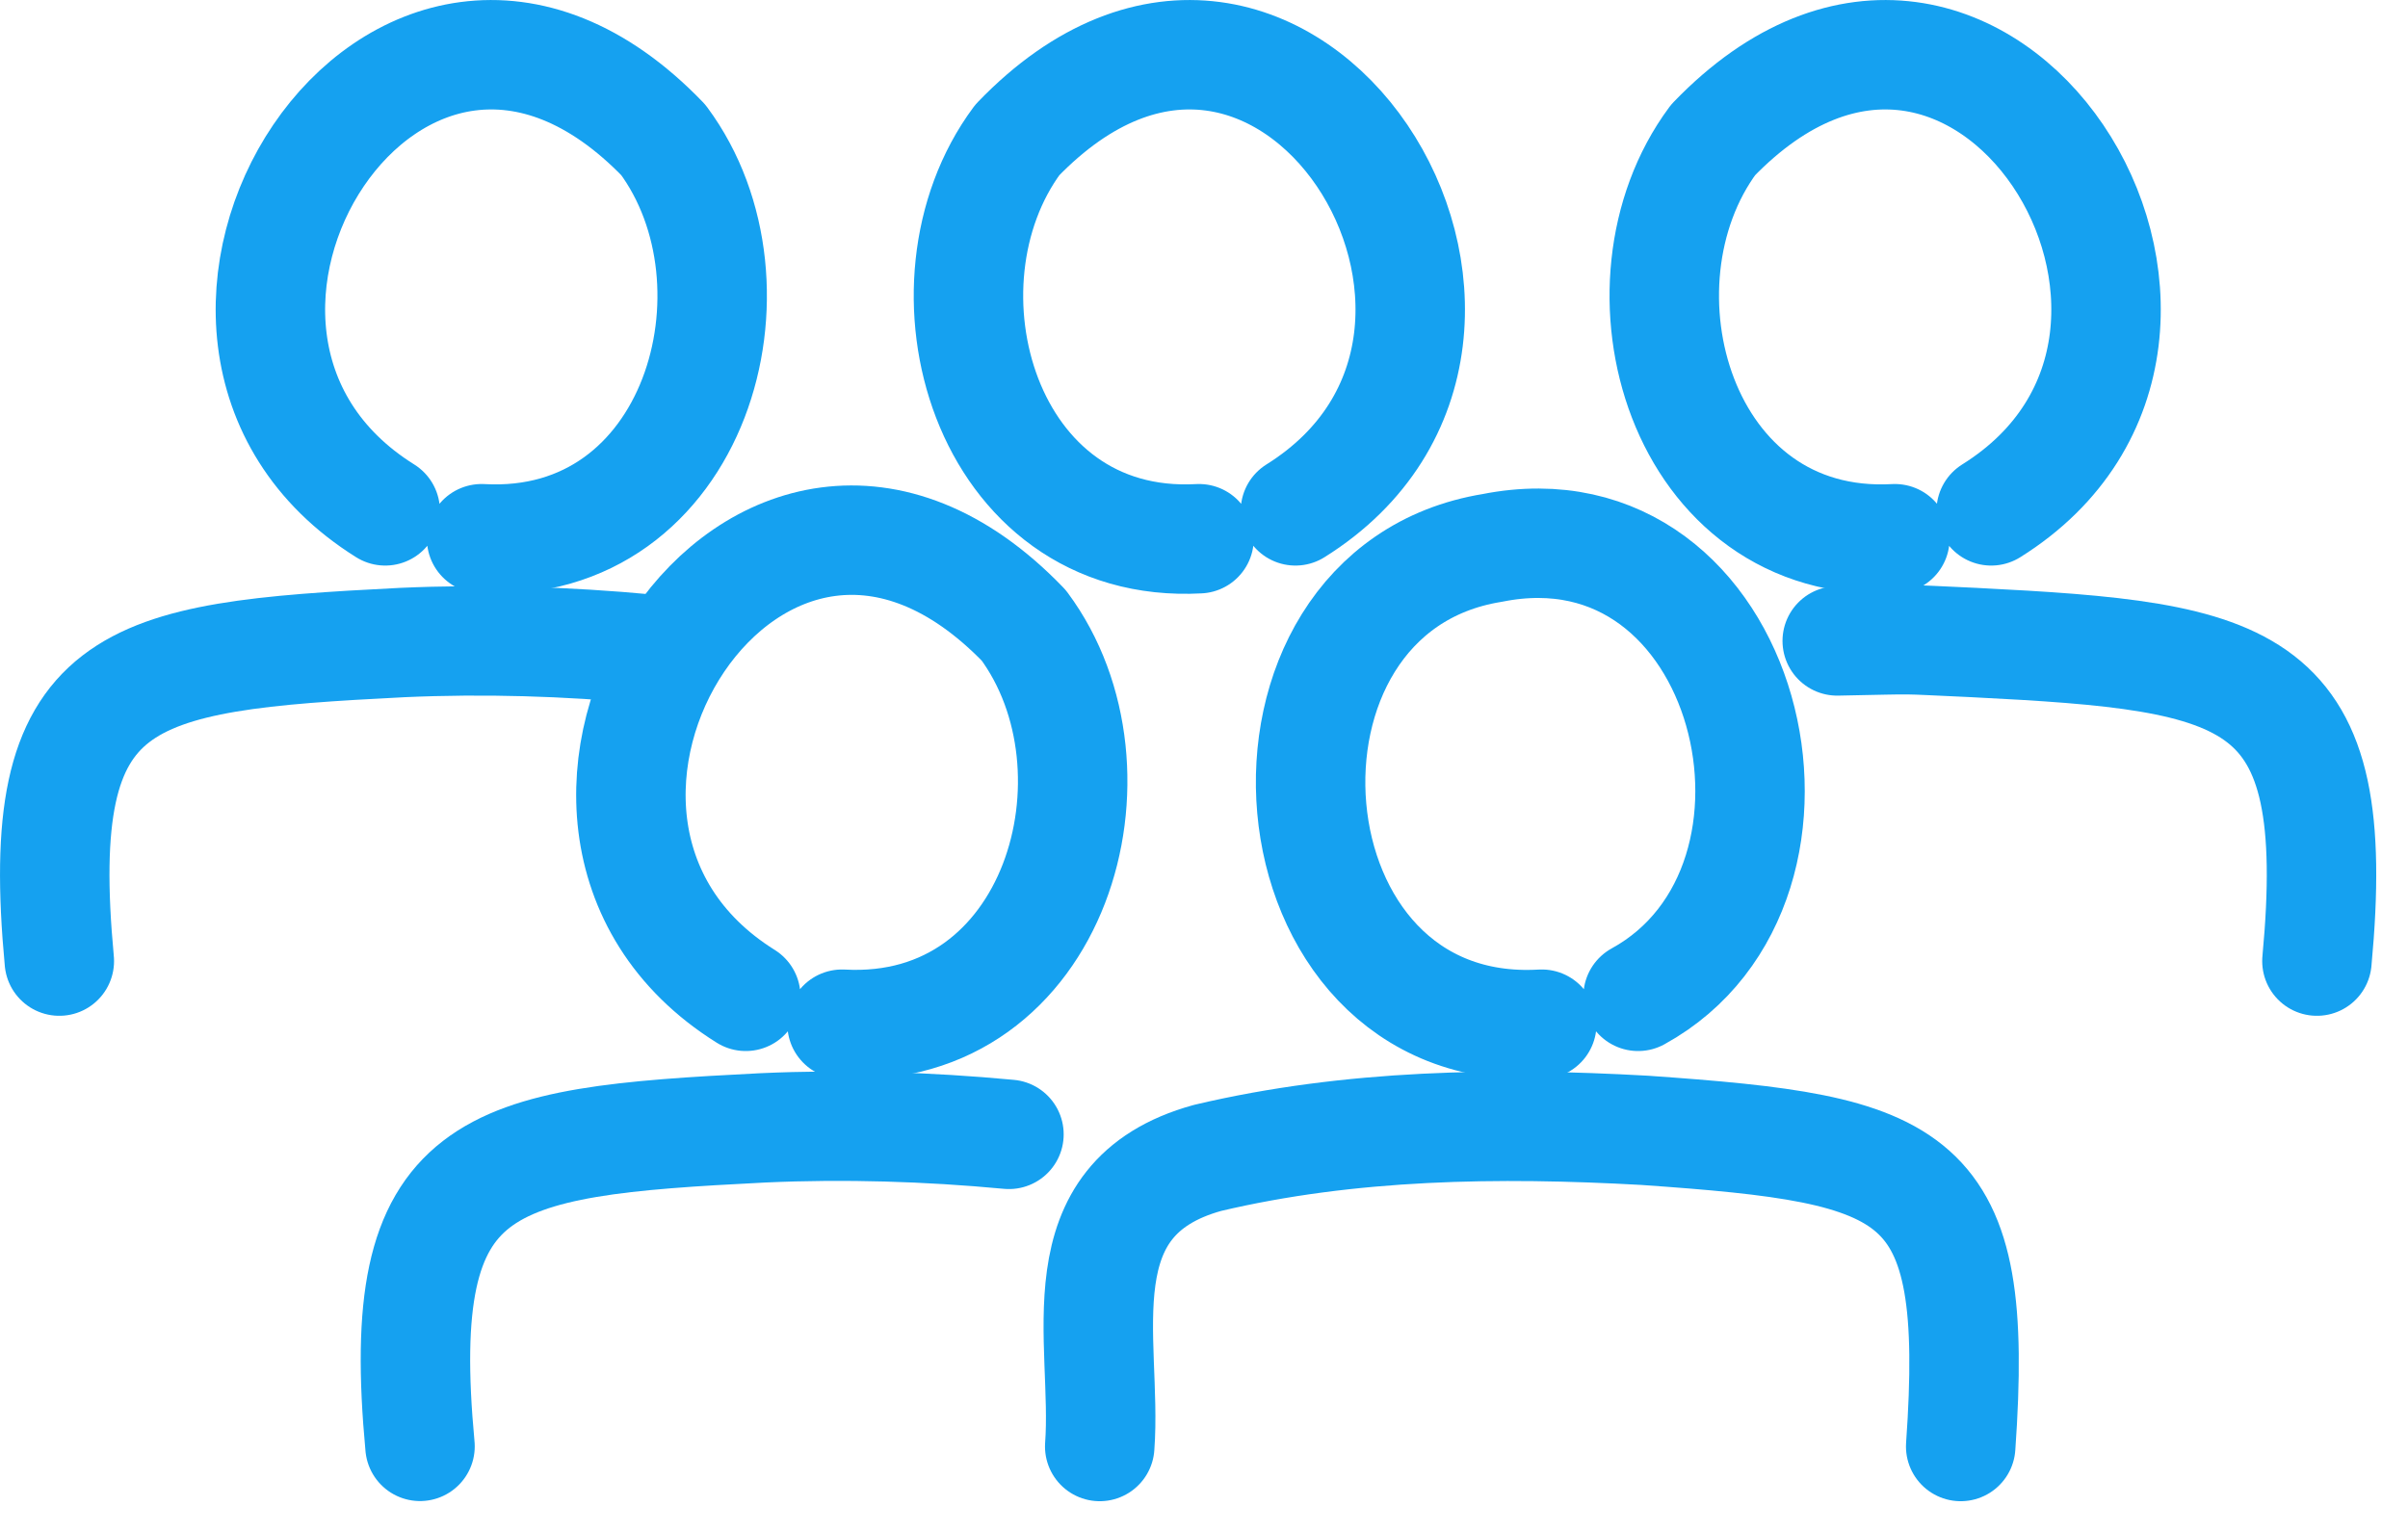 <svg width="33" height="21" viewBox="0 0 33 21" fill="none" xmlns="http://www.w3.org/2000/svg">
<path d="M13.827 15.55C12.708 15.445 11.578 15.41 10.456 15.461C6.622 15.653 5.385 15.875 5.756 19.827" stroke="#15A1F0" stroke-width="1.5" stroke-linecap="round" stroke-linejoin="round"/>
<path d="M26.87 19.829C27.14 16.024 26.298 15.758 22.54 15.495C20.535 15.383 18.506 15.41 16.549 15.873C14.523 16.431 15.179 18.378 15.071 19.829" stroke="#15A1F0" stroke-width="1.5" stroke-linecap="round" stroke-linejoin="round"/>
<path d="M10.22 13.658C6.356 11.243 10.375 4.776 14.03 8.573C15.507 10.561 14.485 14.202 11.54 14.04" stroke="#15A1F0" stroke-width="1.5" stroke-linecap="round" stroke-linejoin="round"/>
<path d="M8.885 8.898C7.765 8.792 6.636 8.758 5.514 8.808C1.679 9.001 0.442 9.223 0.813 13.175" stroke="#15A1F0" stroke-width="1.5" stroke-linecap="round" stroke-linejoin="round"/>
<path d="M5.279 7.003C1.416 4.589 5.435 -1.878 9.09 1.918C10.566 3.907 9.545 7.548 6.6 7.385" stroke="#15A1F0" stroke-width="1.5" stroke-linecap="round" stroke-linejoin="round"/>
<path d="M25.178 8.786C26.389 8.763 25.93 8.758 27.052 8.808C30.886 9.001 32.123 9.223 31.752 13.175" stroke="#15A1F0" stroke-width="1.5" stroke-linecap="round" stroke-linejoin="round"/>
<path d="M27.288 7.003C31.152 4.589 27.133 -1.878 23.477 1.918C22.002 3.907 23.023 7.548 25.968 7.385" stroke="#15A1F0" stroke-width="1.5" stroke-linecap="round" stroke-linejoin="round"/>
<path d="M17.753 7.003C21.616 4.589 17.597 -1.878 13.942 1.918C12.466 3.907 13.487 7.548 16.432 7.385" stroke="#15A1F0" stroke-width="1.5" stroke-linecap="round" stroke-linejoin="round"/>
<path d="M21.129 14.04C17.265 14.266 16.813 8.101 20.451 7.511C23.985 6.808 25.258 12.113 22.449 13.658" stroke="#15A1F0" stroke-width="1.5" stroke-linecap="round" stroke-linejoin="round"/>
</svg>
